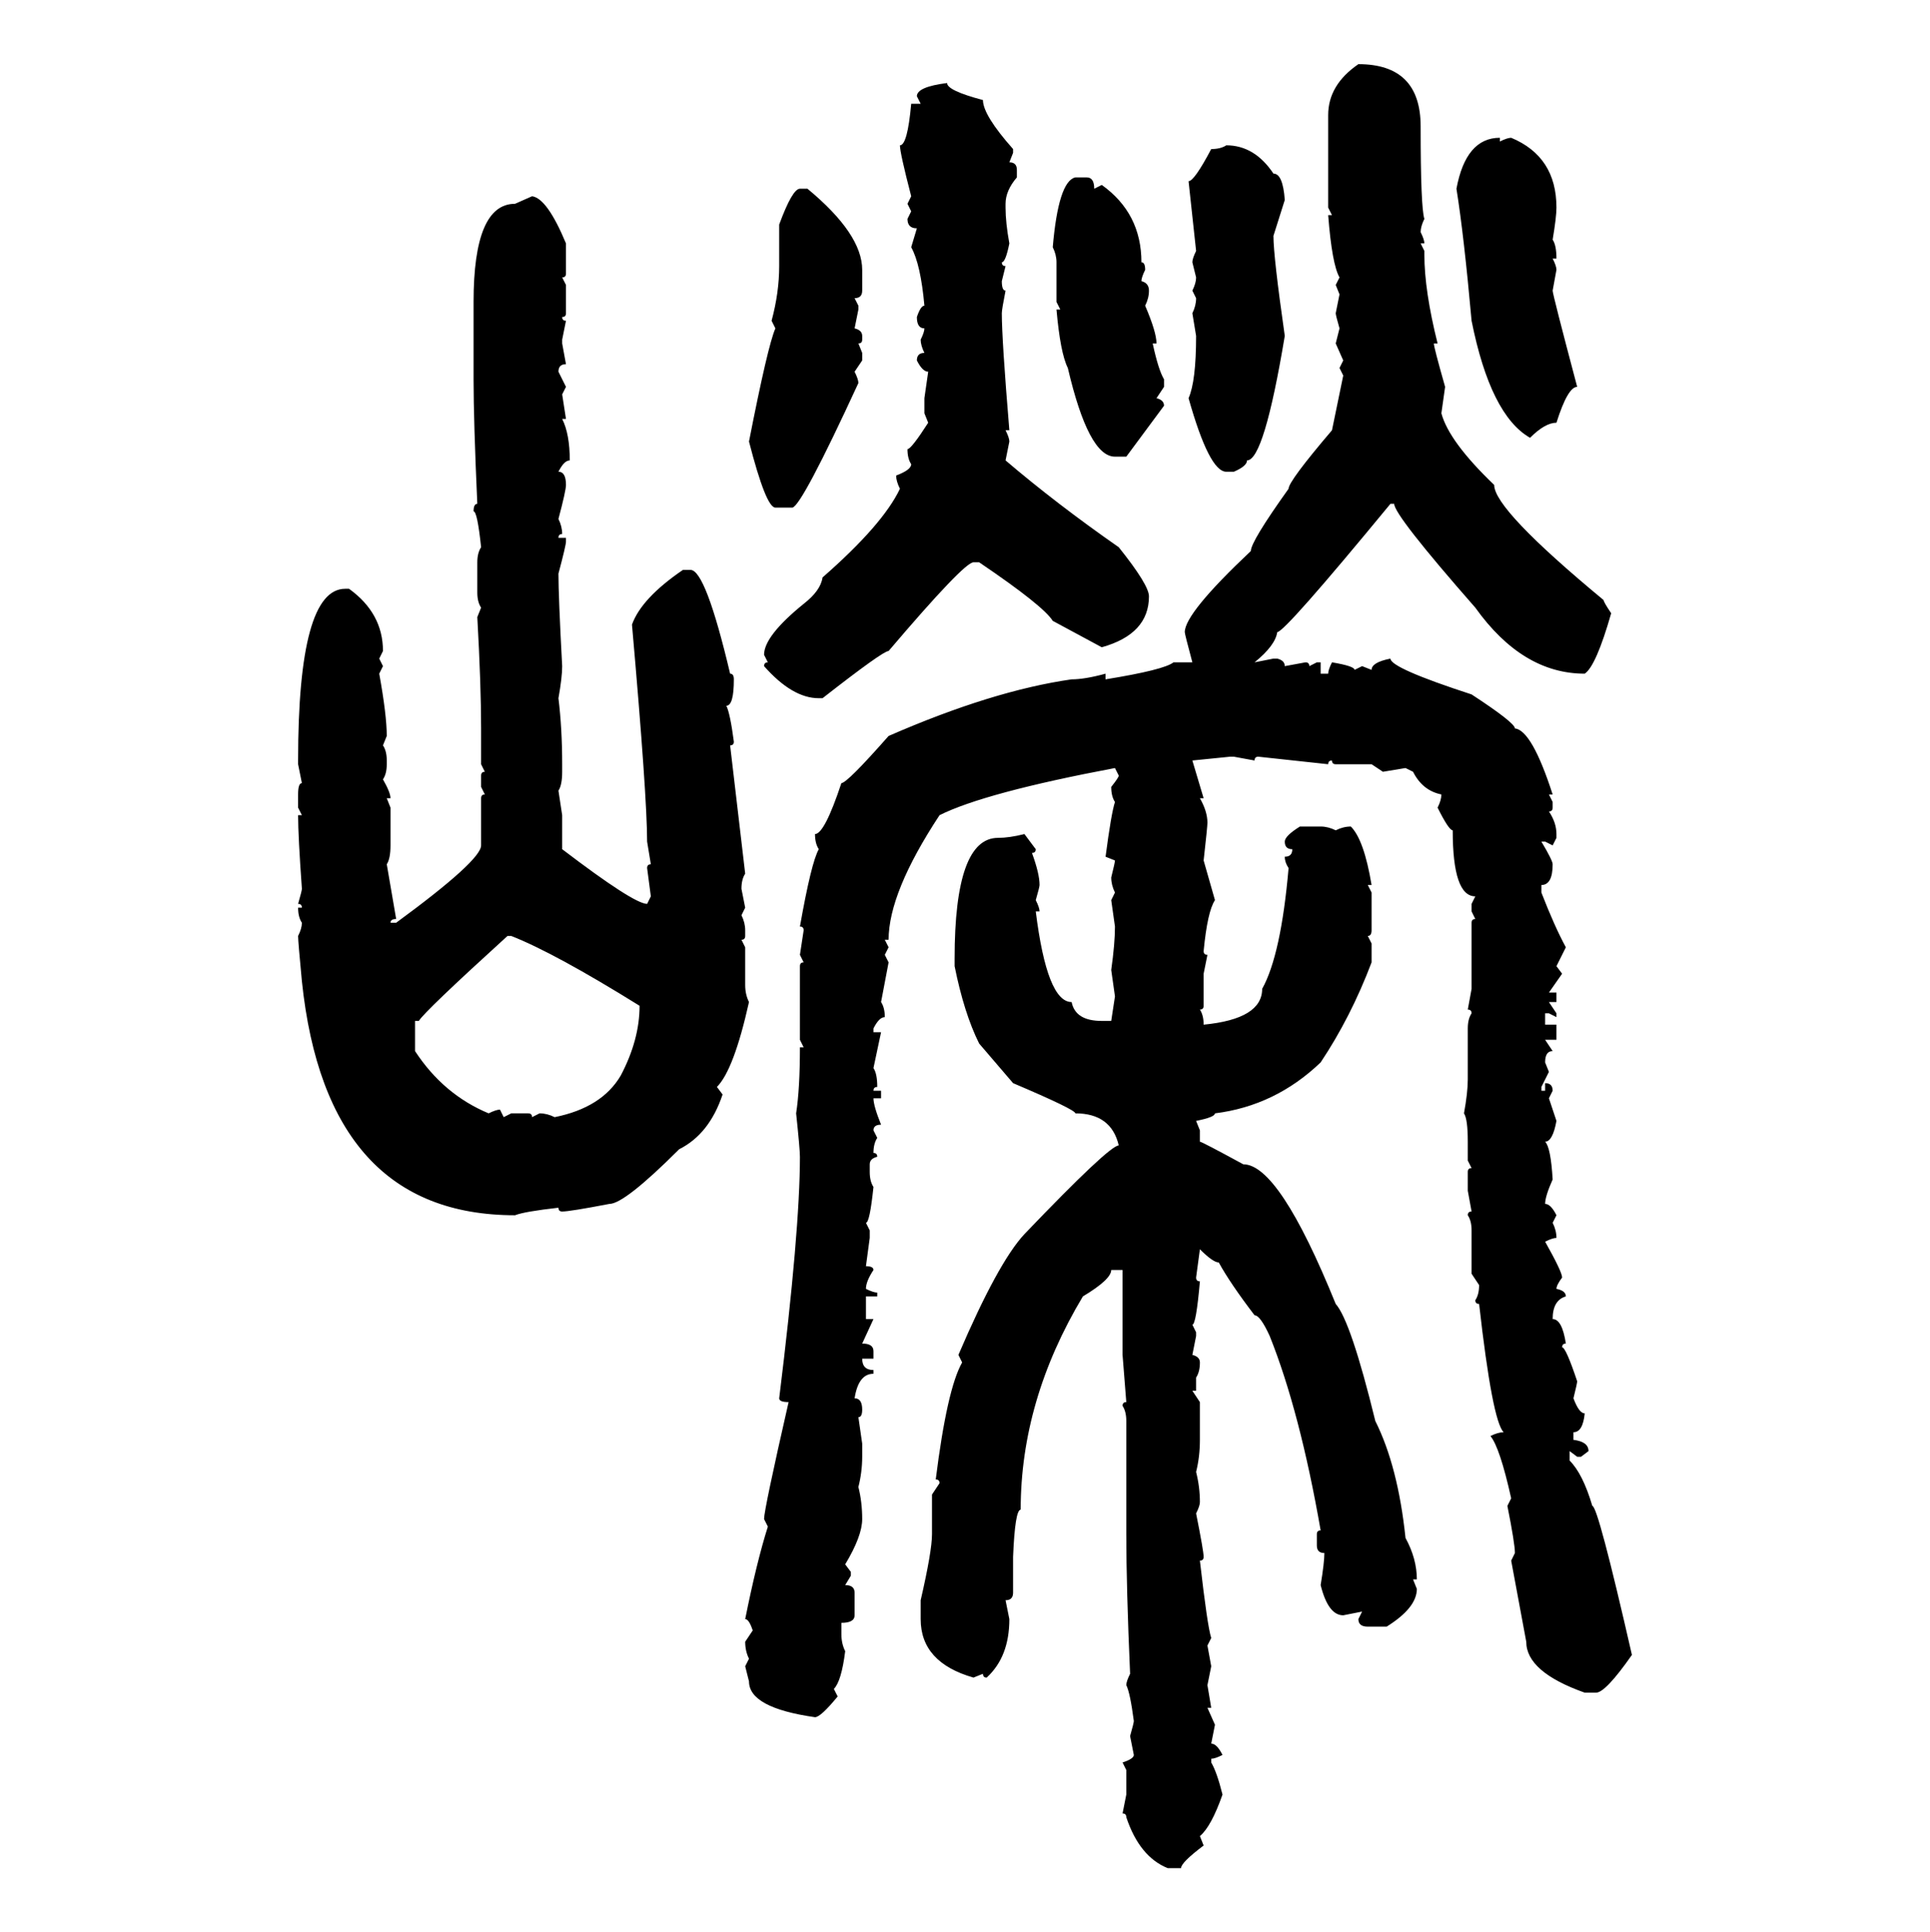 <svg xmlns="http://www.w3.org/2000/svg" xmlns:xlink="http://www.w3.org/1999/xlink" width="299.707" height="300"><path d="M210.94 9.96L210.94 9.96Q220.61 9.96 220.61 19.63L220.61 19.63Q220.61 32.23 221.19 33.98L221.19 33.98Q220.61 35.16 220.61 36.04L220.61 36.04Q221.19 37.21 221.19 37.79L221.19 37.79L220.61 37.79L221.19 38.96L221.19 39.55Q221.19 45.12 223.24 53.32L223.24 53.32L222.66 53.32Q222.66 53.91 224.41 60.06L224.41 60.06L223.83 64.16Q225 68.55 232.03 75.29L232.03 75.29Q232.03 79.10 249.02 93.16L249.02 93.16Q249.02 93.46 250.20 95.21L250.20 95.21Q247.85 103.42 246.09 104.59L246.09 104.59Q236.43 104.59 229.10 94.34L229.10 94.34Q216.50 79.98 216.50 78.22L216.50 78.22L215.92 78.22Q199.51 98.14 198.34 98.14L198.34 98.14Q198.05 100.20 194.82 102.83L194.82 102.83L197.75 102.25L198.34 102.25Q199.51 102.54 199.51 103.42L199.51 103.42L202.73 102.83Q203.32 102.83 203.32 103.42L203.32 103.42L204.49 102.83L205.08 102.83L205.08 104.59L206.25 104.59Q206.25 104.00 206.84 102.83L206.84 102.83Q210.35 103.42 210.35 104.00L210.35 104.00L211.52 103.42L212.99 104.00Q212.99 102.83 215.92 102.25L215.92 102.25Q215.92 103.71 228.52 107.81L228.52 107.81Q235.25 112.21 235.25 113.09L235.25 113.09Q237.89 113.38 241.11 123.34L241.11 123.34L240.53 123.34L241.11 124.51L241.11 125.39Q241.11 125.98 240.53 125.98L240.53 125.98Q241.70 127.73 241.70 129.49L241.70 129.49L241.70 130.08L241.11 131.25L239.94 130.66L239.36 130.66Q241.11 133.59 241.11 134.18L241.11 134.18Q241.11 137.40 239.36 137.40L239.36 137.40L239.36 138.57Q241.41 143.85 243.16 147.07L243.16 147.07L241.70 150L242.58 151.17L240.53 154.10L241.70 154.10L241.70 155.57L240.53 155.57L241.70 157.32L241.70 157.91L240.53 157.32L239.94 157.32L239.94 159.08L241.70 159.08L241.70 161.43L239.94 161.43L241.11 163.18Q239.94 163.18 239.94 164.94L239.94 164.94L240.53 166.41L239.36 168.75L239.36 169.34L239.94 169.34L239.94 168.16Q241.11 168.16 241.11 169.34L241.11 169.34L240.53 170.51L241.70 174.02Q241.11 177.25 239.94 177.25L239.94 177.25Q240.82 178.13 241.11 183.11L241.11 183.11Q239.94 185.74 239.94 186.91L239.94 186.91Q240.82 186.91 241.70 188.67L241.70 188.67L241.11 189.84Q241.70 191.02 241.70 192.19L241.70 192.19Q241.11 192.19 239.94 192.77L239.94 192.77Q242.58 197.46 242.58 198.34L242.58 198.34Q241.70 199.51 241.70 200.10L241.70 200.10Q243.16 200.39 243.16 201.27L243.16 201.27Q241.11 201.86 241.11 204.79L241.11 204.79Q242.58 204.79 243.16 208.59L243.16 208.59Q242.58 208.59 242.58 209.18L242.58 209.18Q243.16 209.18 244.92 214.45L244.92 214.45Q244.92 214.75 244.34 217.09L244.34 217.09Q245.21 219.43 246.09 219.43L246.09 219.43Q245.80 222.36 244.34 222.36L244.34 222.36L244.34 223.54Q246.68 223.83 246.68 225.29L246.68 225.29L245.51 226.17L244.92 226.17L243.75 225.29L243.75 226.76Q245.80 228.81 247.27 233.79L247.27 233.79Q248.14 233.79 253.42 256.93L253.42 256.93Q249.32 262.79 247.85 262.79L247.85 262.79L246.09 262.79Q237.01 259.57 237.01 254.88L237.01 254.88L234.67 242.29L235.25 241.11Q235.25 239.65 234.08 233.79L234.08 233.79L234.67 232.62Q232.91 224.71 231.45 222.95L231.45 222.95Q232.62 222.36 233.50 222.36L233.50 222.36Q231.74 220.61 229.69 202.44L229.69 202.44Q229.10 202.44 229.10 201.86L229.10 201.86Q229.69 200.98 229.69 199.51L229.69 199.51L228.52 197.75L228.52 191.02Q228.52 189.55 227.93 188.67L227.93 188.67Q227.93 188.09 228.52 188.09L228.52 188.09L227.93 184.86L227.93 181.93Q227.93 181.35 228.52 181.35L228.52 181.35L227.93 180.18L227.93 177.25Q227.93 173.73 227.34 172.85L227.34 172.85Q227.93 169.63 227.93 167.58L227.93 167.58L227.93 159.67Q227.93 158.20 228.52 157.32L228.52 157.32Q228.52 156.74 227.93 156.74L227.93 156.74L228.52 153.52L228.52 143.26Q228.52 142.68 229.10 142.68L229.10 142.68L228.52 141.50L228.52 140.33L229.10 139.16Q225.59 139.16 225.59 128.91L225.59 128.91Q225 128.91 223.24 125.39L223.24 125.39Q223.83 124.22 223.83 123.34L223.83 123.34Q220.90 122.75 219.43 119.82L219.43 119.82L218.26 119.24L214.75 119.82L212.99 118.65L207.42 118.65Q206.84 118.65 206.84 118.07L206.84 118.07Q206.25 118.07 206.25 118.65L206.25 118.65L195.41 117.48Q194.82 117.48 194.82 118.07L194.82 118.07L191.60 117.48L191.02 117.48L185.16 118.07L186.91 123.93L186.33 123.93Q187.50 125.98 187.50 127.73L187.50 127.73Q187.50 128.32 186.91 133.59L186.91 133.59L188.67 139.75Q187.50 141.50 186.91 147.66L186.91 147.66Q186.91 148.24 187.50 148.24L187.50 148.24L186.91 151.17L186.91 156.15Q186.91 156.74 186.33 156.74L186.33 156.74Q186.91 157.62 186.91 159.08L186.91 159.08Q196.00 158.20 196.00 153.52L196.00 153.52Q198.93 148.24 200.10 134.77L200.10 134.77Q199.51 133.89 199.51 133.01L199.51 133.01Q200.68 133.01 200.68 131.84L200.68 131.84Q199.51 131.84 199.51 130.66L199.51 130.66Q199.51 129.79 201.86 128.32L201.86 128.32L205.08 128.32Q206.25 128.32 207.42 128.91L207.42 128.91Q208.59 128.32 209.77 128.32L209.77 128.32Q211.82 130.37 212.99 137.40L212.99 137.40L212.40 137.40L212.99 138.57L212.99 144.43Q212.99 145.31 212.40 145.31L212.40 145.31L212.99 146.48L212.99 149.41Q209.77 157.91 205.08 164.94L205.08 164.94Q198.05 171.68 188.67 172.85L188.67 172.85Q188.67 173.44 185.74 174.02L185.74 174.02L186.33 175.49L186.33 177.25Q186.62 177.25 193.07 180.76L193.07 180.76Q198.63 180.76 207.42 202.44L207.42 202.44Q209.77 205.08 213.57 220.61L213.57 220.61Q217.09 227.64 218.26 238.77L218.26 238.77Q220.02 241.99 220.02 245.21L220.02 245.21L219.43 245.21L220.02 246.68Q220.02 249.61 215.33 252.54L215.33 252.54L212.40 252.54Q210.94 252.54 210.94 251.37L210.94 251.37L211.52 250.20L208.59 250.78Q206.25 250.78 205.08 246.09L205.08 246.09Q205.66 242.58 205.66 241.11L205.66 241.11Q204.49 241.11 204.49 239.94L204.49 239.94L204.49 238.18Q204.49 237.60 205.08 237.60L205.08 237.60Q201.86 219.14 197.17 207.42L197.17 207.42Q195.70 204.20 194.82 204.20L194.82 204.20Q191.02 199.22 189.26 196.00L189.26 196.00Q188.38 196.00 186.33 193.95L186.33 193.95L185.74 198.34Q185.74 198.93 186.33 198.93L186.33 198.93Q185.74 205.66 185.16 205.66L185.16 205.66L185.74 206.84L185.74 207.42L185.16 210.35Q186.33 210.64 186.33 211.52L186.33 211.52Q186.33 212.99 185.74 213.87L185.74 213.87L185.74 215.92L185.16 215.92L186.33 217.68L186.33 223.54Q186.33 226.17 185.74 228.52L185.74 228.52Q186.33 230.86 186.33 233.20L186.33 233.20Q186.33 233.79 185.74 234.96L185.74 234.96Q186.91 240.82 186.91 241.70L186.91 241.70Q186.91 242.29 186.33 242.29L186.33 242.29Q187.50 252.54 188.09 254.30L188.09 254.30L187.50 255.47L188.09 258.69L187.50 261.62L188.09 265.14L187.50 265.14L188.67 267.77L188.09 270.70Q188.96 270.70 189.84 272.46L189.84 272.46Q188.67 273.05 188.09 273.05L188.09 273.05L188.09 273.63Q188.96 275.10 189.84 278.61L189.84 278.61Q188.09 283.59 186.33 285.06L186.33 285.06L186.91 286.52Q183.40 289.16 183.40 290.04L183.40 290.04L181.35 290.04Q176.95 288.28 174.90 282.13L174.90 282.13Q174.90 281.54 174.32 281.54L174.32 281.54L174.90 278.61L174.90 274.80L174.32 273.63Q176.07 273.05 176.07 272.46L176.07 272.46L175.49 269.53Q176.07 267.48 176.07 267.19L176.07 267.19Q175.49 262.79 174.90 261.62L174.90 261.62Q174.90 261.04 175.49 259.86L175.49 259.86Q174.90 246.39 174.90 238.18L174.90 238.18L174.90 220.61Q174.90 219.14 174.32 218.26L174.32 218.26Q174.32 217.68 174.90 217.68L174.90 217.68L174.32 210.35L174.32 197.17L172.56 197.17Q172.56 198.63 168.16 201.27L168.16 201.27Q158.50 217.38 158.50 234.38L158.50 234.38Q157.62 234.38 157.32 241.70L157.32 241.70L157.32 247.27Q157.32 248.44 156.15 248.44L156.15 248.44L156.74 251.37Q156.74 257.23 153.22 260.45L153.22 260.45Q152.64 260.45 152.64 259.86L152.64 259.86L151.17 260.45Q142.97 258.11 142.97 251.37L142.97 251.37L142.97 248.44Q144.73 240.82 144.73 238.18L144.73 238.18L144.73 232.03L145.90 230.27Q145.90 229.69 145.31 229.69L145.31 229.69Q147.07 215.63 149.41 211.52L149.41 211.52L148.83 210.35Q154.98 196.00 159.08 191.60L159.08 191.60Q172.27 177.83 173.73 177.83L173.73 177.83Q172.56 172.85 166.99 172.85L166.99 172.85Q166.99 172.27 157.32 168.16L157.32 168.16L152.05 162.01Q149.71 157.32 148.24 150L148.24 150L148.24 148.83Q148.24 130.08 154.98 130.08L154.98 130.08Q156.74 130.08 159.08 129.49L159.08 129.49L160.84 131.84Q160.84 132.42 160.25 132.42L160.25 132.42Q161.43 135.64 161.43 137.40L161.43 137.40Q161.43 137.70 160.84 139.75L160.84 139.75Q161.43 140.92 161.43 141.50L161.43 141.50L160.84 141.50Q162.60 155.57 166.41 155.57L166.41 155.57Q166.99 158.50 171.09 158.50L171.09 158.50L172.56 158.50L173.14 154.69L172.56 150.59Q173.14 146.48 173.14 143.85L173.14 143.85L172.56 139.75L173.14 138.57Q172.56 137.40 172.56 136.23L172.56 136.23Q173.14 133.89 173.14 133.59L173.14 133.59L171.68 133.01Q172.56 126.27 173.14 124.51L173.14 124.51Q172.56 123.63 172.56 122.17L172.56 122.17Q173.73 120.70 173.73 120.41L173.73 120.41L173.14 119.24Q152.93 123.05 145.90 126.56L145.90 126.56Q137.99 138.57 137.99 145.90L137.99 145.90L137.40 145.90L137.99 147.07L137.40 148.24L137.99 149.41L136.82 155.57Q137.40 156.45 137.40 157.91L137.40 157.91Q136.52 157.91 135.64 159.67L135.64 159.67L135.64 160.25L136.82 160.25L135.64 165.82Q136.23 166.70 136.23 168.75L136.23 168.75Q135.64 168.75 135.64 169.34L135.64 169.34L136.82 169.34L136.82 170.51L135.64 170.51Q135.64 171.68 136.82 174.61L136.82 174.61Q135.64 174.61 135.64 175.49L135.64 175.49L136.23 176.66Q135.64 177.54 135.64 179.00L135.64 179.00Q136.23 179.00 136.23 179.59L136.23 179.59Q135.06 179.88 135.06 180.76L135.06 180.76L135.06 181.93Q135.06 183.40 135.64 184.28L135.64 184.28Q135.06 189.84 134.47 189.84L134.47 189.84L135.06 191.02L135.06 192.19L134.47 196.58Q135.64 196.58 135.64 197.17L135.64 197.17Q134.47 198.93 134.47 200.10L134.47 200.10Q135.64 200.68 136.23 200.68L136.23 200.68L136.23 201.27L134.47 201.27L134.47 204.79L135.64 204.79L133.89 208.59Q135.64 208.59 135.64 209.77L135.64 209.77L135.64 210.94L133.89 210.94Q133.89 212.70 135.64 212.70L135.64 212.70L135.64 213.28Q133.30 213.28 132.71 217.09L132.71 217.09Q133.89 217.09 133.89 218.85L133.89 218.85Q133.89 220.02 133.30 220.02L133.30 220.02L133.89 224.12L133.89 226.17Q133.89 228.52 133.30 230.86L133.30 230.86Q133.89 233.20 133.89 235.84L133.89 235.84Q133.89 238.48 131.25 242.87L131.25 242.87L132.13 244.04L132.13 244.63L131.25 246.09Q132.71 246.09 132.71 247.27L132.71 247.27L132.71 250.78Q132.71 251.95 130.66 251.95L130.66 251.95L130.66 253.71Q130.66 255.18 131.25 256.35L131.25 256.35Q130.66 261.04 129.49 262.21L129.49 262.21L130.08 263.38Q127.44 266.60 126.56 266.60L126.56 266.60Q116.31 265.14 116.31 261.04L116.31 261.04L115.72 258.69L116.31 257.52Q115.72 256.35 115.72 254.88L115.72 254.88L116.89 253.13Q116.31 251.37 115.72 251.37L115.72 251.37Q117.48 242.58 119.24 237.01L119.24 237.01L118.65 235.84Q118.65 234.38 122.46 217.68L122.46 217.68Q121.00 217.68 121.00 217.09L121.00 217.09Q124.22 191.02 124.22 179.59L124.22 179.59Q124.22 178.42 123.63 172.85L123.63 172.85Q124.22 169.04 124.22 162.60L124.22 162.60L124.80 162.60L124.22 161.43L124.22 150Q124.22 149.41 124.80 149.41L124.80 149.41L124.22 148.24L124.80 144.43Q124.80 143.85 124.22 143.85L124.22 143.85Q125.98 133.89 127.15 131.84L127.15 131.84Q126.56 130.96 126.56 129.49L126.56 129.49Q128.03 129.49 130.66 121.58L130.66 121.58Q131.54 121.58 137.99 114.26L137.99 114.26Q154.10 107.23 166.41 105.47L166.41 105.47Q168.46 105.47 171.68 104.59L171.68 104.59L171.68 105.47Q180.76 104.00 182.23 102.83L182.23 102.83L185.16 102.83Q183.98 98.44 183.98 98.14L183.98 98.14Q183.98 95.21 194.24 85.55L194.24 85.55Q194.24 84.08 200.10 75.88L200.10 75.88Q200.10 74.71 206.84 66.80L206.84 66.80L208.59 58.30L208.01 57.13L208.59 55.96L207.42 53.32L208.01 50.98Q207.42 48.93 207.42 48.63L207.42 48.63L208.01 45.70L207.42 44.24L208.01 43.07Q206.84 41.02 206.25 33.40L206.25 33.40L206.84 33.40L206.25 32.23L206.25 17.87Q206.25 13.18 210.94 9.96ZM147.07 12.89L147.07 12.89Q147.07 14.06 152.64 15.53L152.64 15.53Q152.64 17.87 157.32 23.14L157.32 23.14L157.32 23.73L156.74 25.20Q157.91 25.20 157.91 26.37L157.91 26.37L157.91 27.54Q156.15 29.59 156.15 31.64L156.15 31.64L156.15 32.23Q156.15 34.57 156.74 37.79L156.74 37.79Q156.15 40.72 155.57 40.72L155.57 40.72Q155.57 41.31 156.15 41.31L156.15 41.31L155.57 43.65Q155.57 45.12 156.15 45.12L156.15 45.12Q155.57 48.05 155.57 48.63L155.57 48.63Q155.57 52.73 156.74 66.80L156.74 66.80L156.15 66.80Q156.74 67.97 156.74 68.55L156.74 68.55L156.15 71.48Q164.06 78.22 173.73 84.96L173.73 84.96Q178.42 90.82 178.42 92.58L178.42 92.58Q178.42 98.44 171.09 100.49L171.09 100.49L163.48 96.39Q162.01 94.04 152.05 87.30L152.05 87.30L151.17 87.30Q149.71 87.30 137.99 101.07L137.99 101.07Q137.11 101.07 127.73 108.40L127.73 108.40L127.15 108.40Q123.05 108.40 118.65 103.42L118.65 103.42Q118.65 102.83 119.24 102.83L119.24 102.83L118.65 101.66Q118.65 98.73 124.80 93.75L124.80 93.75Q127.44 91.70 127.73 89.65L127.73 89.65Q137.11 81.45 139.75 75.88L139.75 75.88Q139.16 74.71 139.16 73.83L139.16 73.83Q141.50 72.95 141.50 72.07L141.50 72.07Q140.92 71.19 140.92 69.73L140.92 69.73Q141.50 69.73 144.14 65.63L144.14 65.63L143.55 64.16L143.55 61.82L144.14 57.71Q143.26 57.71 142.38 55.96L142.38 55.96Q142.38 54.79 143.55 54.79L143.55 54.79Q142.97 53.61 142.97 52.73L142.97 52.73Q143.55 51.56 143.55 50.98L143.55 50.98Q142.38 50.98 142.38 49.22L142.38 49.22Q142.97 47.46 143.55 47.46L143.55 47.46Q142.97 41.02 141.50 38.38L141.50 38.38L142.38 35.45Q140.92 35.45 140.92 33.98L140.92 33.98L141.50 32.81L140.92 31.64L141.50 30.47Q139.75 23.73 139.75 22.56L139.75 22.56Q140.92 22.56 141.50 16.11L141.50 16.11L142.97 16.11L142.38 14.94Q142.38 13.48 147.07 12.89ZM232.91 21.39L232.91 21.39L232.91 21.97Q234.08 21.39 234.67 21.39L234.67 21.39Q241.70 24.32 241.70 32.23L241.70 32.23Q241.70 33.69 241.11 37.21L241.11 37.21Q241.70 38.09 241.70 40.14L241.70 40.14L241.11 40.14Q241.70 41.31 241.70 41.89L241.70 41.89L241.11 45.12Q241.11 45.70 244.92 60.06L244.92 60.06Q243.46 60.06 241.70 65.63L241.70 65.63Q239.94 65.63 237.60 67.97L237.60 67.97Q231.45 64.45 228.52 49.80L228.52 49.80Q227.34 36.62 226.17 29.30L226.17 29.30Q227.64 21.39 232.91 21.39ZM190.43 22.56L190.43 22.56Q194.82 22.56 197.75 26.95L197.75 26.95Q199.22 26.95 199.51 31.05L199.51 31.05L197.75 36.62Q197.75 39.84 199.51 52.15L199.51 52.15Q196.29 71.48 193.65 71.48L193.65 71.48Q193.65 72.36 191.60 73.24L191.60 73.24L190.43 73.24Q187.79 73.24 184.57 61.82L184.57 61.82Q185.74 59.18 185.74 52.15L185.74 52.15L185.16 48.63Q185.74 47.46 185.74 46.29L185.74 46.29L185.16 45.12Q185.74 43.95 185.74 43.07L185.74 43.07L185.16 40.72Q185.16 40.14 185.74 38.96L185.74 38.96L184.57 28.13Q185.45 28.13 188.09 23.14L188.09 23.14Q189.55 23.14 190.43 22.56ZM166.99 27.54L166.99 27.54L168.75 27.54Q169.92 27.54 169.92 29.30L169.92 29.30L171.09 28.71Q177.25 33.11 177.25 40.72L177.25 40.72Q177.83 40.72 177.83 41.89L177.83 41.89Q177.25 43.07 177.25 43.65L177.25 43.65Q178.42 43.95 178.42 45.12L178.42 45.12Q178.42 46.29 177.83 47.46L177.83 47.46Q179.59 51.56 179.59 53.32L179.59 53.32L179.00 53.32Q179.88 57.42 180.76 58.89L180.76 58.89L180.76 60.06L179.59 61.82Q180.76 62.11 180.76 62.99L180.76 62.99L174.90 70.90L173.14 70.90Q169.04 70.90 165.82 57.13L165.82 57.13Q164.65 54.79 164.06 48.05L164.06 48.05L164.65 48.05L164.06 46.88L164.06 40.72Q164.06 39.55 163.48 38.38L163.48 38.38Q164.36 28.13 166.99 27.54ZM124.22 29.30L124.22 29.30L125.39 29.30Q133.89 36.33 133.89 41.89L133.89 41.89L133.89 45.12Q133.89 46.29 132.71 46.29L132.71 46.29L133.30 47.46L133.30 48.05L132.71 50.98Q133.89 51.27 133.89 52.15L133.89 52.15L133.89 52.73Q133.89 53.32 133.30 53.32L133.30 53.32L133.89 54.79L133.89 55.96L132.71 57.71Q133.30 58.89 133.30 59.47L133.30 59.47Q124.51 78.52 123.05 78.81L123.05 78.81L120.41 78.81Q118.95 78.81 116.31 68.55L116.31 68.55Q119.24 53.61 120.41 50.98L120.41 50.98L119.82 49.80Q121.00 45.41 121.00 41.31L121.00 41.31L121.00 34.86Q123.05 29.30 124.22 29.30ZM79.98 31.64L82.62 30.47Q84.96 30.76 87.89 37.79L87.89 37.79L87.89 42.48Q87.89 43.07 87.30 43.07L87.30 43.07L87.89 44.24L87.89 48.63Q87.89 49.22 87.30 49.22L87.30 49.22Q87.30 49.80 87.89 49.80L87.89 49.80L87.30 52.73L87.30 53.32L87.89 56.54Q86.72 56.54 86.72 57.71L86.72 57.71L87.89 60.06L87.30 61.23L87.89 65.04L87.30 65.04Q88.48 67.38 88.48 71.48L88.48 71.48Q87.60 71.48 86.72 73.24L86.72 73.24Q87.89 73.24 87.89 75.29L87.89 75.29Q87.89 76.17 86.72 80.57L86.72 80.57Q87.30 81.74 87.30 82.91L87.30 82.91Q86.72 82.91 86.72 83.50L86.72 83.50L87.89 83.50L87.89 84.08Q87.89 84.67 86.72 89.06L86.72 89.06Q86.72 92.58 87.30 103.42L87.30 103.42Q87.30 105.18 86.72 108.40L86.72 108.40Q87.30 113.09 87.30 118.65L87.30 118.65L87.30 119.82Q87.30 121.88 86.72 122.75L86.72 122.75L87.30 126.56L87.30 131.84Q98.44 140.33 100.49 140.33L100.49 140.33L101.07 139.16L100.49 134.77Q100.49 134.18 101.07 134.18L101.07 134.18L100.49 130.66Q100.49 123.63 98.14 96.97L98.14 96.97Q99.61 92.87 106.05 88.48L106.05 88.48L107.23 88.48Q109.57 88.48 113.38 104.59L113.38 104.59Q113.96 104.59 113.96 105.47L113.96 105.47Q113.96 109.57 112.79 109.57L112.79 109.57Q113.38 110.74 113.96 115.14L113.96 115.14Q113.96 115.72 113.38 115.72L113.38 115.72L115.72 135.64Q115.14 136.52 115.14 137.99L115.14 137.99L115.72 140.92L115.14 142.09Q115.72 143.26 115.72 144.43L115.72 144.43L115.72 145.31Q115.72 145.90 115.14 145.90L115.14 145.90L115.72 147.07L115.72 152.93Q115.72 154.39 116.31 155.57L116.31 155.57Q113.96 166.11 111.33 168.75L111.33 168.75L112.21 169.92Q110.16 176.07 105.47 178.42L105.47 178.42Q96.97 186.91 94.63 186.91L94.63 186.91Q88.48 188.09 87.30 188.09L87.30 188.09Q86.72 188.09 86.72 187.50L86.72 187.50Q81.45 188.09 79.98 188.67L79.98 188.67Q50.68 188.67 46.88 152.34L46.88 152.34Q46.29 146.19 46.29 145.31L46.29 145.31Q46.88 144.14 46.88 143.26L46.88 143.26Q46.29 142.38 46.29 140.92L46.29 140.92L46.88 140.92Q46.88 140.33 46.29 140.33L46.29 140.33Q46.88 138.28 46.88 137.99L46.88 137.99Q46.29 129.79 46.29 126.56L46.29 126.56L46.88 126.56L46.29 125.39L46.29 123.34Q46.29 121.58 46.88 121.58L46.88 121.58L46.29 118.65L46.29 118.07Q46.29 91.41 53.61 91.41L53.61 91.41L54.20 91.41Q59.47 95.21 59.47 101.07L59.47 101.07L58.89 102.25L59.47 103.42L58.89 104.59Q60.06 111.04 60.06 114.26L60.06 114.26L59.47 115.72Q60.06 116.60 60.06 118.07L60.06 118.07L60.06 118.65Q60.06 120.12 59.47 121.00L59.47 121.00Q60.64 123.05 60.64 123.93L60.64 123.93L60.06 123.93L60.64 125.39L60.64 131.25Q60.64 133.30 60.06 134.18L60.06 134.18L61.52 142.68Q60.64 142.68 60.64 143.26L60.64 143.26L61.52 143.26Q74.71 133.59 74.71 131.25L74.71 131.25L74.71 123.93Q74.71 123.34 75.29 123.34L75.29 123.34L74.71 122.17L74.71 120.41Q74.71 119.82 75.29 119.82L75.29 119.82L74.71 118.65L74.71 113.09Q74.71 106.35 74.12 95.80L74.12 95.80L74.71 94.34Q74.12 93.46 74.12 91.99L74.12 91.99L74.12 87.30Q74.12 85.84 74.71 84.96L74.71 84.96Q74.12 79.39 73.54 79.39L73.54 79.39Q73.54 78.22 74.12 78.22L74.12 78.22Q73.54 65.33 73.54 58.89L73.54 58.89L73.54 46.88Q73.54 31.64 79.98 31.64L79.98 31.64ZM65.04 158.50L64.45 158.50L64.45 163.18Q68.85 169.92 75.88 172.85L75.88 172.85Q77.05 172.27 77.64 172.27L77.64 172.27L78.22 173.44L79.39 172.85L82.03 172.85Q82.62 172.85 82.62 173.44L82.62 173.44L83.79 172.85Q84.96 172.85 86.13 173.44L86.13 173.44Q93.46 171.97 96.39 166.99L96.39 166.99Q99.32 161.43 99.32 156.15L99.32 156.15Q86.13 147.95 79.39 145.31L79.39 145.31L78.81 145.31Q65.92 157.03 65.04 158.50L65.04 158.50Z"/></svg>